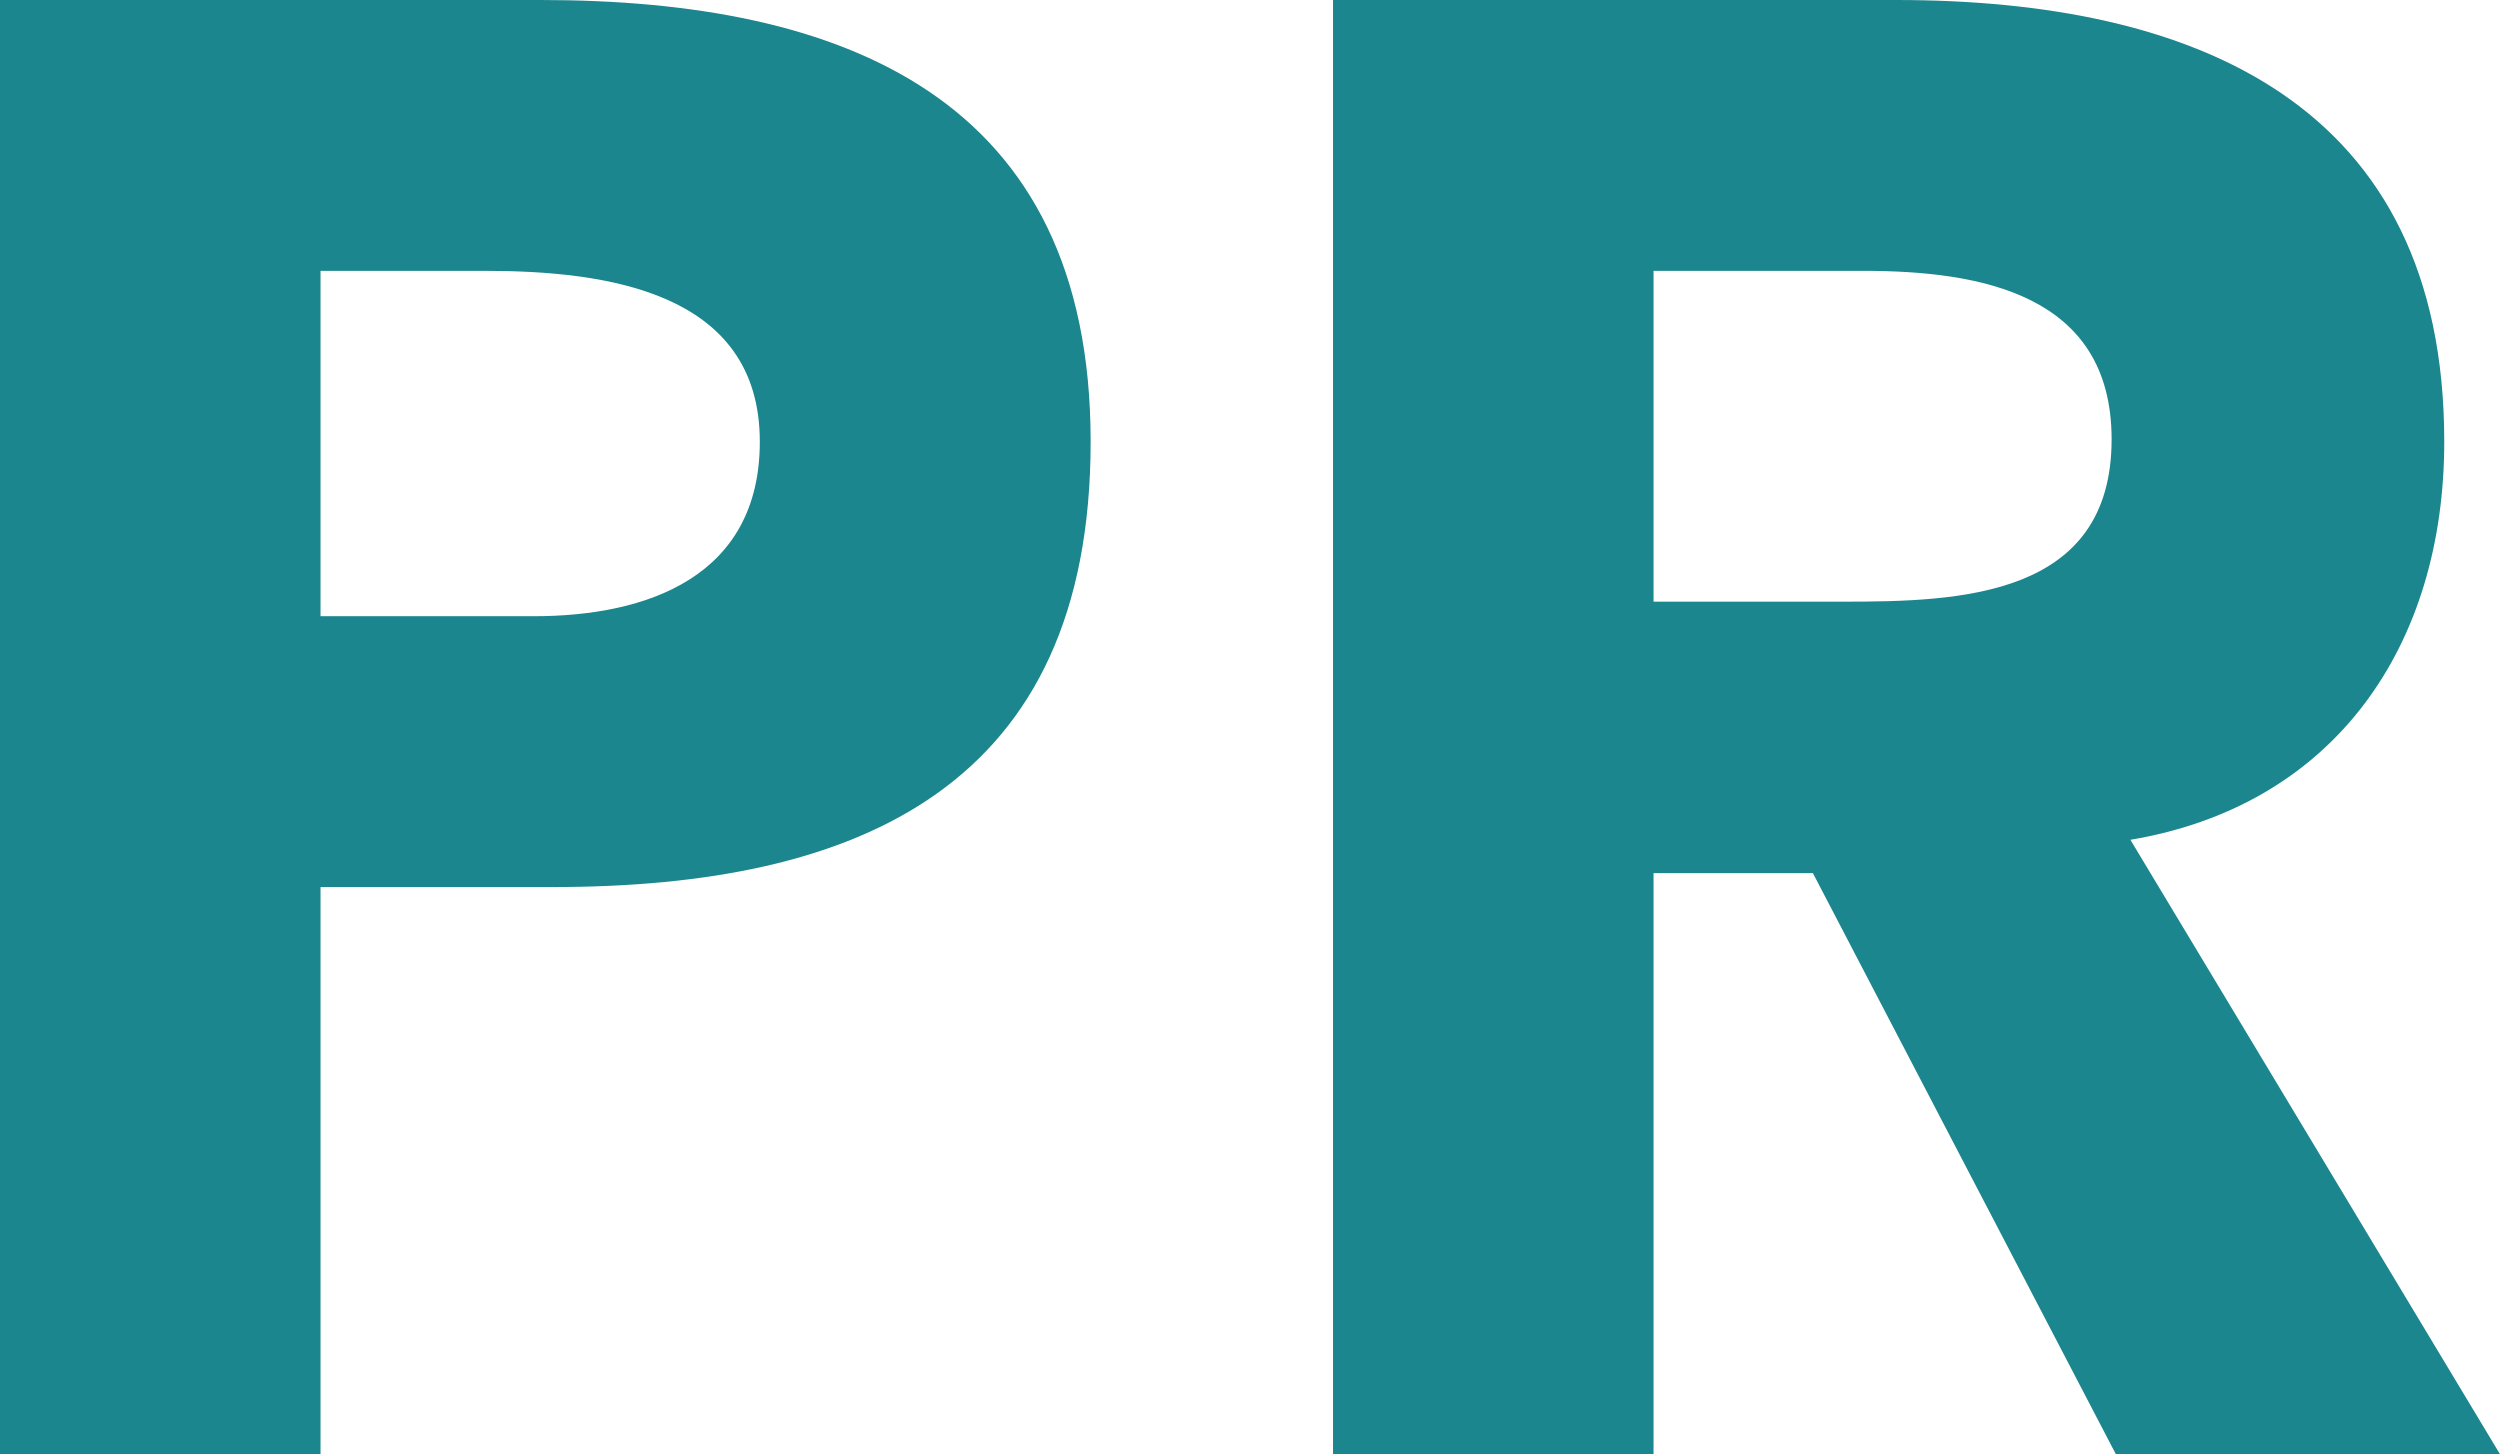 <svg xmlns="http://www.w3.org/2000/svg" viewBox="0 0 41.26 24"><defs><style>.cls-1{fill:#1b868e;}</style></defs><title>Asset 3</title><g id="Layer_2" data-name="Layer 2"><g id="Layer_2-2" data-name="Layer 2"><path class="cls-1" d="M0,0H8.92C13.9,0,18,1.59,18,7.29s-3.83,7.35-8.88,7.35H5.29V24H0ZM5.29,10.17H8.81c1.87,0,3.73-.65,3.73-2.88C12.54,4.81,10,4.47,8,4.47H5.29Z"/><path class="cls-1" d="M22,0h9.29c4.92,0,9.05,1.69,9.05,7.29,0,3.35-1.79,6-5.18,6.57L41.26,24H34.92l-5-9.59H27.29V24H22Zm5.29,9.93h3.12c1.93,0,4.44-.07,4.44-2.68,0-2.4-2.17-2.78-4.1-2.78H27.29Z"/></g></g></svg>